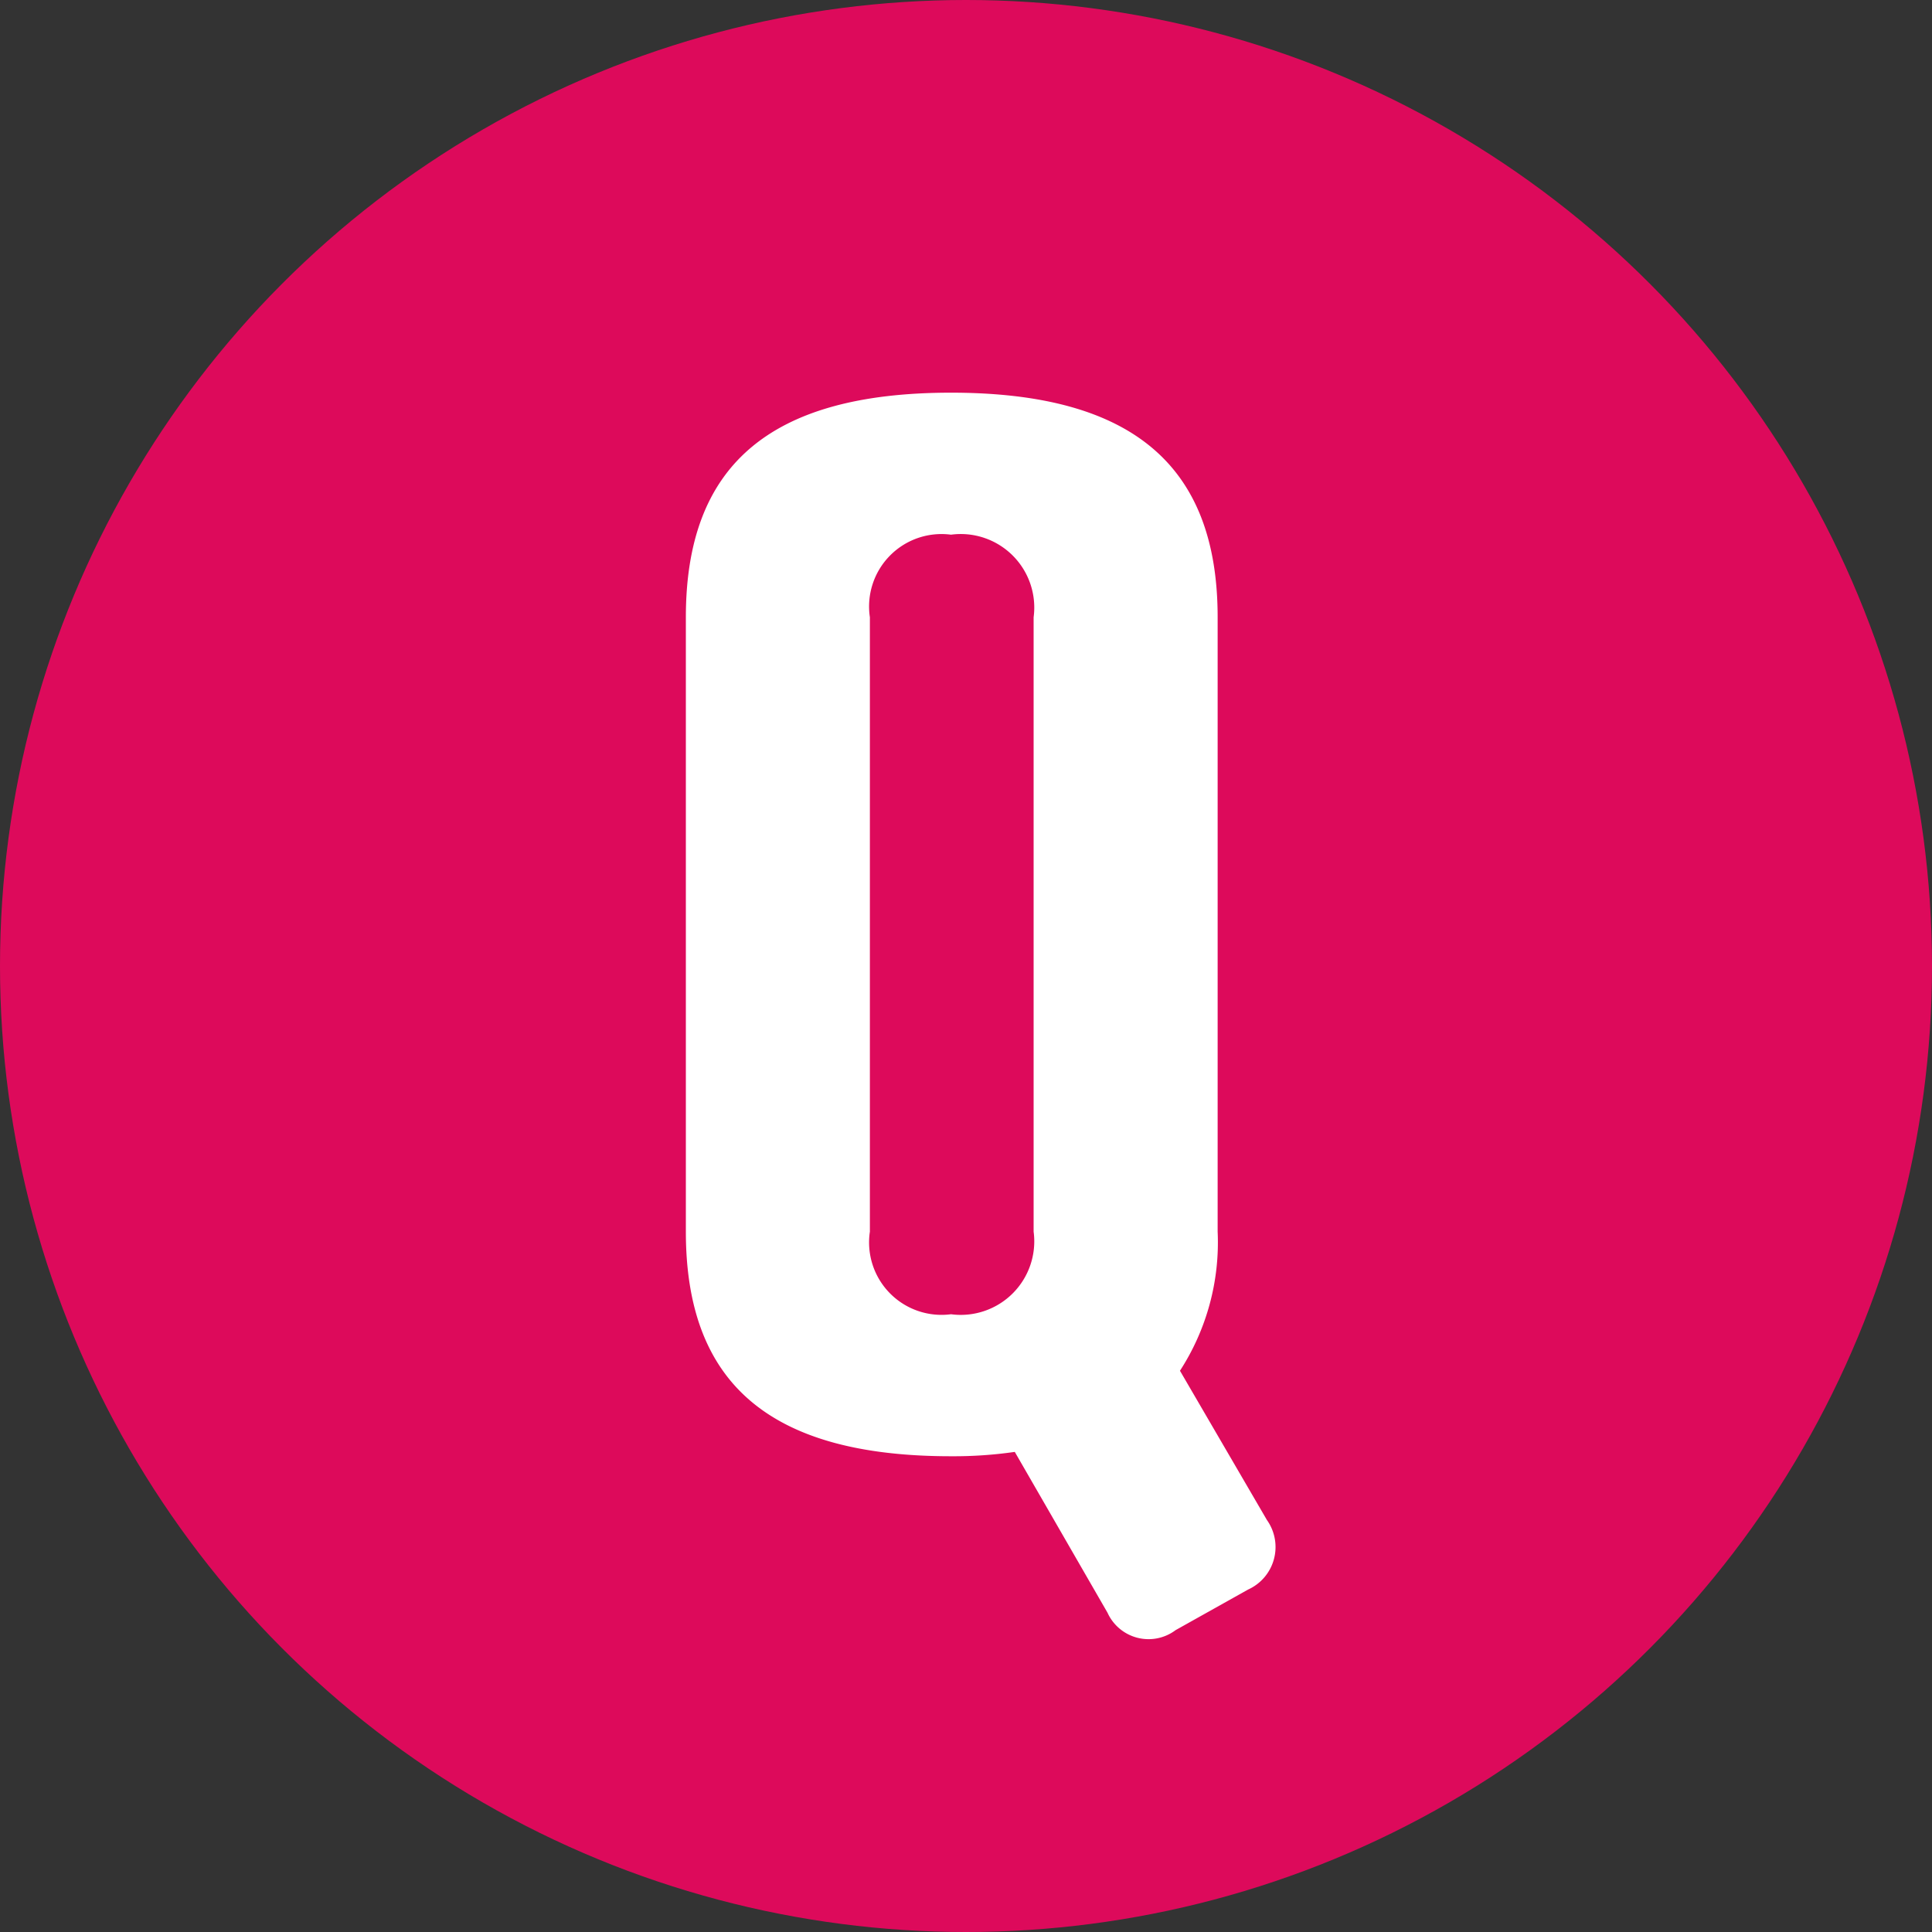 <svg xmlns="http://www.w3.org/2000/svg" width="40" height="40" viewBox="0 0 40 40">
  <rect x="0" y="0" width="40" height="40" fill="#333333" stroke="none"/>
  <g id="グループ_1048" data-name="グループ 1048" transform="translate(-130 -1021)">
    <circle id="楕円形_89" data-name="楕円形 89" cx="20" cy="20" r="20" transform="translate(130 1021)" fill="#dd0a5b"/>
    <path id="パス_2712" data-name="パス 2712" d="M6.69-21.87c-3.78,0-5.49,1.53-5.49,4.65V-4.5C1.2-1.38,2.91.15,6.69.15A8.835,8.835,0,0,0,8.01.06L9.93,3.39a.933.933,0,0,0,1.41.36l1.5-.84a.966.966,0,0,0,.39-1.44l-1.8-3.09a4.888,4.888,0,0,0,.78-2.88V-17.22C12.21-20.34,10.47-21.87,6.69-21.87Zm0,2.94A1.522,1.522,0,0,1,8.4-17.22V-4.5A1.522,1.522,0,0,1,6.69-2.79,1.5,1.5,0,0,1,5.01-4.5V-17.22A1.5,1.5,0,0,1,6.69-18.93Z" transform="translate(143 1051)" fill="#fff"/>
  </g>
</svg>
